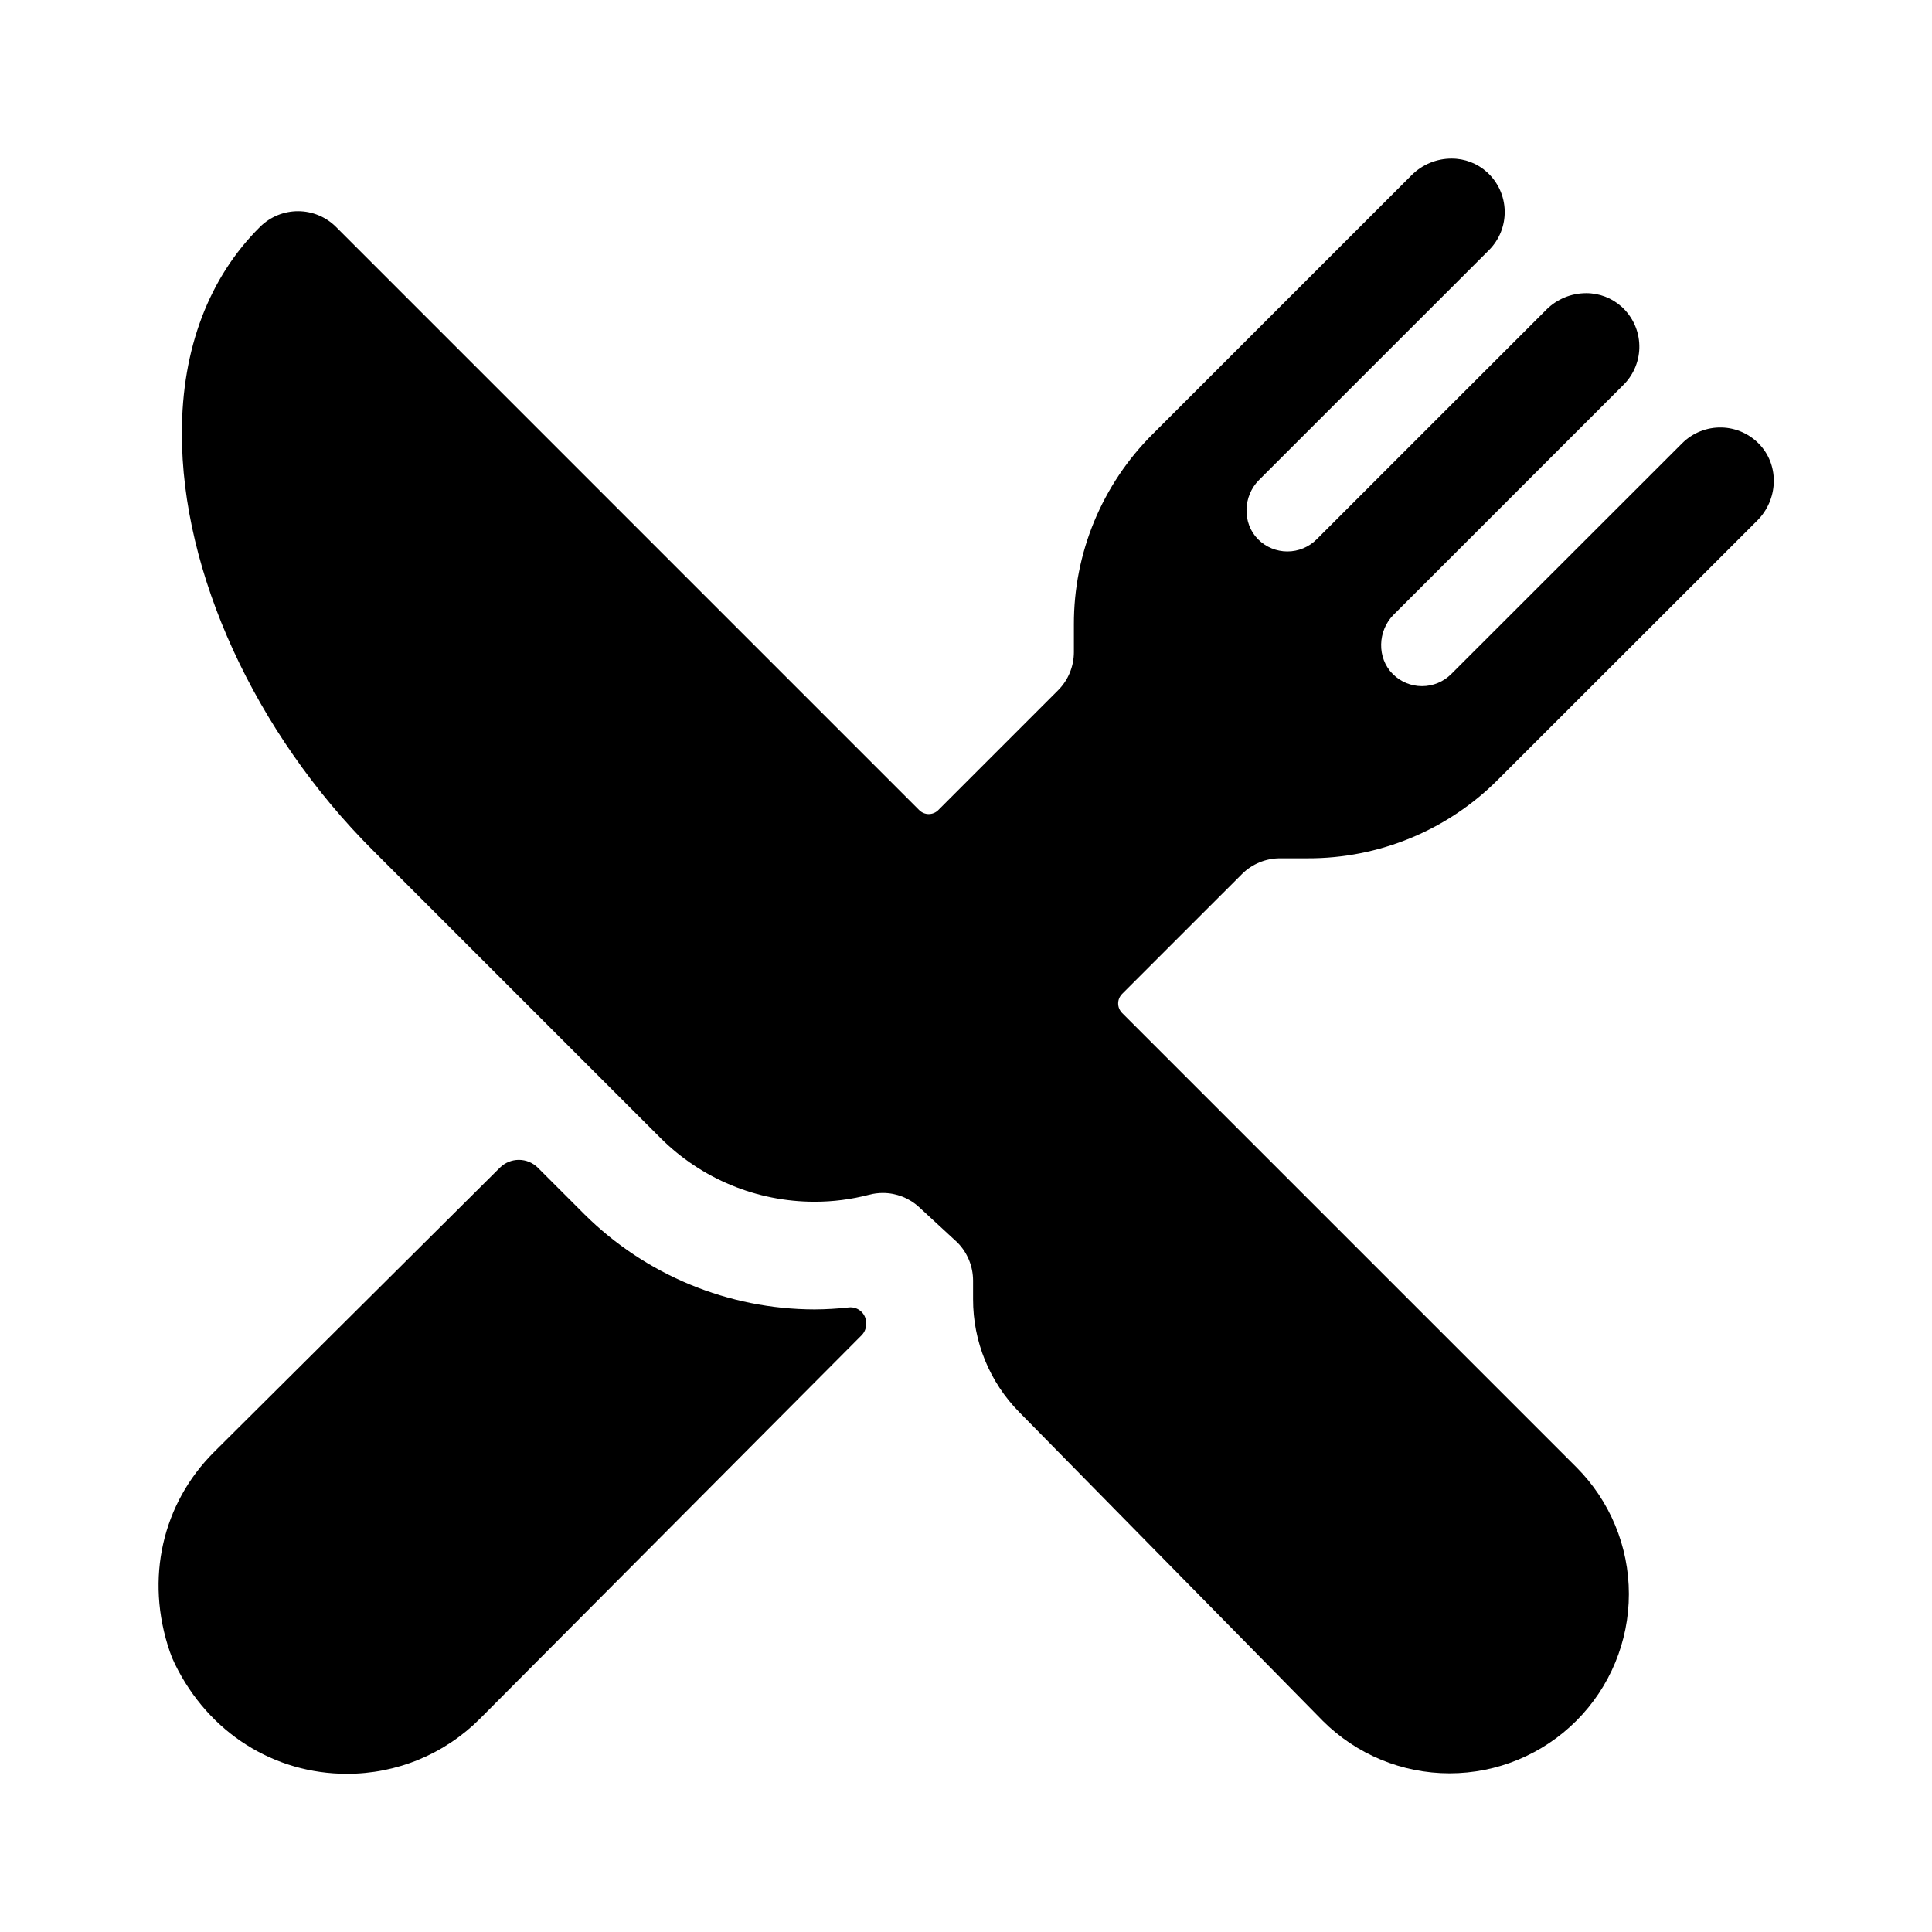 <svg width="70" height="70" viewBox="0 0 70 70" fill="none" xmlns="http://www.w3.org/2000/svg">
<path d="M47.384 31.098C48.666 31.102 49.935 30.851 51.119 30.36C52.304 29.87 53.379 29.149 54.282 28.24L63.671 18.858C64.413 18.116 64.482 16.907 63.775 16.128C63.597 15.933 63.382 15.775 63.141 15.665C62.901 15.555 62.641 15.495 62.377 15.489C62.112 15.482 61.85 15.53 61.604 15.628C61.359 15.726 61.136 15.873 60.949 16.06L52.581 24.422C52.301 24.702 51.92 24.86 51.523 24.86C51.126 24.86 50.745 24.702 50.464 24.422C49.88 23.839 49.911 22.854 50.494 22.271L58.825 13.94C59.012 13.753 59.159 13.53 59.257 13.285C59.355 13.04 59.403 12.777 59.396 12.513C59.39 12.249 59.33 11.989 59.22 11.749C59.11 11.509 58.953 11.294 58.757 11.116C58.404 10.796 57.944 10.62 57.467 10.622C57.2 10.623 56.935 10.675 56.688 10.778C56.441 10.88 56.216 11.03 56.027 11.22L47.703 19.542C47.422 19.823 47.041 19.98 46.644 19.98C46.247 19.98 45.866 19.823 45.585 19.542C45.002 18.959 45.033 17.974 45.616 17.392L53.947 9.063C54.134 8.876 54.281 8.654 54.379 8.408C54.477 8.163 54.524 7.901 54.518 7.637C54.511 7.373 54.452 7.113 54.342 6.872C54.232 6.632 54.074 6.417 53.879 6.239C53.526 5.919 53.066 5.743 52.589 5.746C52.049 5.746 51.531 5.961 51.149 6.343L41.767 15.725C40.858 16.629 40.137 17.704 39.646 18.888C39.156 20.073 38.905 21.343 38.909 22.624V23.628C38.909 23.884 38.858 24.138 38.76 24.375C38.662 24.613 38.518 24.828 38.337 25.009L33.995 29.352C33.95 29.397 33.896 29.433 33.837 29.458C33.777 29.483 33.714 29.495 33.65 29.495C33.586 29.495 33.522 29.483 33.463 29.458C33.404 29.433 33.35 29.397 33.305 29.352L12.177 8.224C11.812 7.859 11.318 7.653 10.802 7.652C10.286 7.651 9.791 7.854 9.424 8.217C7.577 10.047 6.59 12.63 6.59 15.687C6.578 20.735 9.231 26.538 13.515 30.815L23.933 41.233C25.414 42.711 27.421 43.541 29.513 43.541C30.18 43.542 30.844 43.456 31.489 43.288C31.651 43.245 31.818 43.224 31.985 43.223C32.475 43.223 32.947 43.408 33.306 43.741L34.695 45.024C35.053 45.39 35.254 45.881 35.256 46.393V47.069C35.252 48.604 35.855 50.079 36.935 51.171L47.914 62.336L47.925 62.348C49.144 63.566 50.797 64.251 52.52 64.251C54.243 64.251 55.896 63.566 57.114 62.347C58.333 61.129 59.017 59.476 59.017 57.753C59.017 56.03 58.332 54.377 57.114 53.159L40.656 36.702C40.611 36.656 40.575 36.602 40.55 36.543C40.525 36.484 40.513 36.421 40.513 36.356C40.513 36.292 40.525 36.229 40.55 36.17C40.575 36.111 40.611 36.057 40.656 36.011L44.998 31.67C45.179 31.488 45.394 31.345 45.631 31.247C45.868 31.148 46.121 31.098 46.378 31.098H47.384Z" fill="black"/>
<path d="M29.513 47.443C26.39 47.437 23.395 46.199 21.178 43.999L19.488 42.309C19.305 42.126 19.057 42.024 18.799 42.024C18.541 42.024 18.293 42.126 18.11 42.309L7.746 52.619C5.899 54.466 5.239 57.184 6.154 59.847C6.205 59.997 6.266 60.144 6.336 60.286C7.566 62.805 9.953 64.268 12.565 64.268C13.463 64.27 14.353 64.094 15.182 63.75C16.012 63.406 16.765 62.901 17.398 62.264L31.22 48.377C31.278 48.318 31.323 48.246 31.35 48.168C31.378 48.09 31.389 48.006 31.381 47.923V47.892C31.375 47.816 31.355 47.742 31.32 47.674C31.285 47.606 31.237 47.546 31.178 47.497C31.119 47.449 31.051 47.412 30.978 47.391C30.905 47.369 30.829 47.362 30.753 47.371C30.341 47.417 29.927 47.441 29.513 47.443Z" fill="black"/>
</svg>
